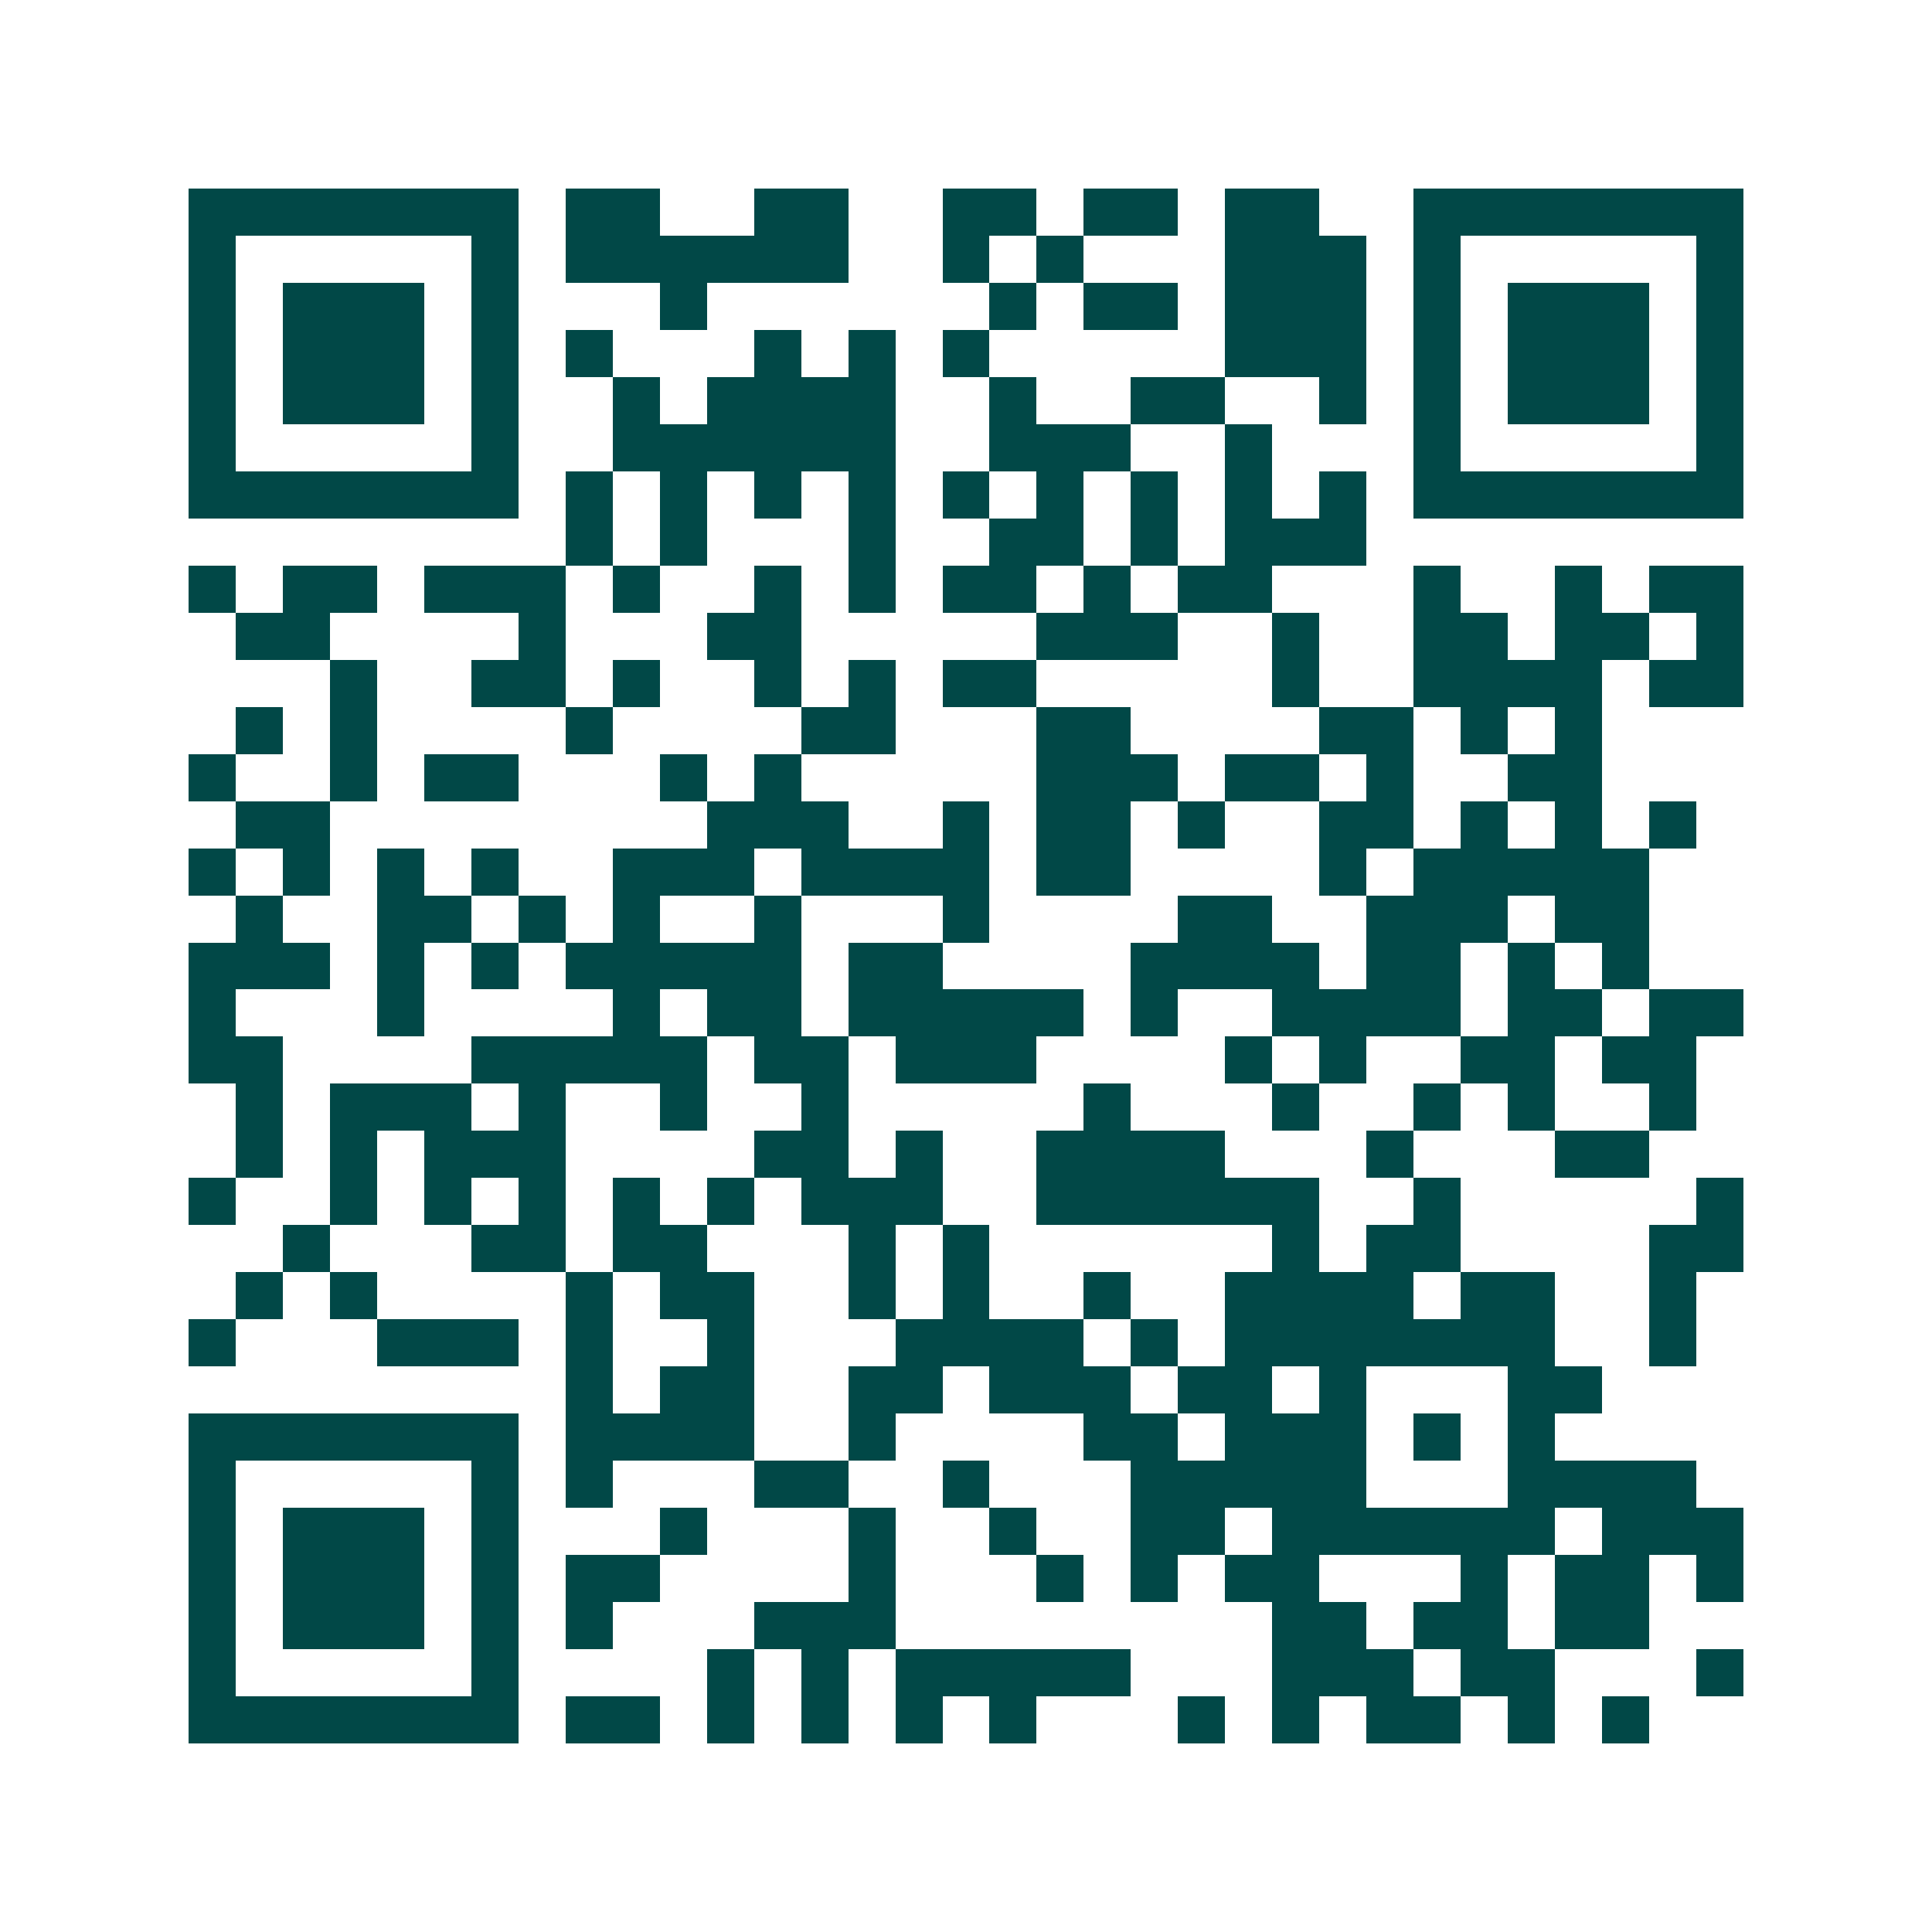 <svg xmlns="http://www.w3.org/2000/svg" width="200" height="200" viewBox="0 0 41 41" shape-rendering="crispEdges"><path fill="#ffffff" d="M0 0h41v41H0z"/><path stroke="#014847" d="M4 4.5h7m1 0h2m2 0h2m2 0h2m1 0h2m1 0h2m2 0h7M4 5.5h1m5 0h1m1 0h6m2 0h1m1 0h1m3 0h3m1 0h1m5 0h1M4 6.5h1m1 0h3m1 0h1m3 0h1m6 0h1m1 0h2m1 0h3m1 0h1m1 0h3m1 0h1M4 7.5h1m1 0h3m1 0h1m1 0h1m3 0h1m1 0h1m1 0h1m5 0h3m1 0h1m1 0h3m1 0h1M4 8.5h1m1 0h3m1 0h1m2 0h1m1 0h4m2 0h1m2 0h2m2 0h1m1 0h1m1 0h3m1 0h1M4 9.5h1m5 0h1m2 0h6m2 0h3m2 0h1m3 0h1m5 0h1M4 10.5h7m1 0h1m1 0h1m1 0h1m1 0h1m1 0h1m1 0h1m1 0h1m1 0h1m1 0h1m1 0h7M12 11.5h1m1 0h1m3 0h1m2 0h2m1 0h1m1 0h3M4 12.5h1m1 0h2m1 0h3m1 0h1m2 0h1m1 0h1m1 0h2m1 0h1m1 0h2m3 0h1m2 0h1m1 0h2M5 13.5h2m4 0h1m3 0h2m5 0h3m2 0h1m2 0h2m1 0h2m1 0h1M7 14.5h1m2 0h2m1 0h1m2 0h1m1 0h1m1 0h2m5 0h1m2 0h4m1 0h2M5 15.5h1m1 0h1m4 0h1m4 0h2m3 0h2m4 0h2m1 0h1m1 0h1M4 16.5h1m2 0h1m1 0h2m3 0h1m1 0h1m5 0h3m1 0h2m1 0h1m2 0h2M5 17.5h2m8 0h3m2 0h1m1 0h2m1 0h1m2 0h2m1 0h1m1 0h1m1 0h1M4 18.5h1m1 0h1m1 0h1m1 0h1m2 0h3m1 0h4m1 0h2m4 0h1m1 0h5M5 19.5h1m2 0h2m1 0h1m1 0h1m2 0h1m3 0h1m4 0h2m2 0h3m1 0h2M4 20.5h3m1 0h1m1 0h1m1 0h5m1 0h2m4 0h4m1 0h2m1 0h1m1 0h1M4 21.5h1m3 0h1m4 0h1m1 0h2m1 0h5m1 0h1m2 0h4m1 0h2m1 0h2M4 22.5h2m4 0h5m1 0h2m1 0h3m4 0h1m1 0h1m2 0h2m1 0h2M5 23.5h1m1 0h3m1 0h1m2 0h1m2 0h1m5 0h1m3 0h1m2 0h1m1 0h1m2 0h1M5 24.5h1m1 0h1m1 0h3m4 0h2m1 0h1m2 0h4m3 0h1m3 0h2M4 25.5h1m2 0h1m1 0h1m1 0h1m1 0h1m1 0h1m1 0h3m2 0h6m2 0h1m5 0h1M6 26.5h1m3 0h2m1 0h2m3 0h1m1 0h1m6 0h1m1 0h2m4 0h2M5 27.5h1m1 0h1m4 0h1m1 0h2m2 0h1m1 0h1m2 0h1m2 0h4m1 0h2m2 0h1M4 28.5h1m3 0h3m1 0h1m2 0h1m3 0h4m1 0h1m1 0h7m2 0h1M12 29.5h1m1 0h2m2 0h2m1 0h3m1 0h2m1 0h1m3 0h2M4 30.5h7m1 0h4m2 0h1m4 0h2m1 0h3m1 0h1m1 0h1M4 31.5h1m5 0h1m1 0h1m3 0h2m2 0h1m3 0h5m3 0h4M4 32.5h1m1 0h3m1 0h1m3 0h1m3 0h1m2 0h1m2 0h2m1 0h6m1 0h3M4 33.5h1m1 0h3m1 0h1m1 0h2m4 0h1m3 0h1m1 0h1m1 0h2m3 0h1m1 0h2m1 0h1M4 34.5h1m1 0h3m1 0h1m1 0h1m3 0h3m8 0h2m1 0h2m1 0h2M4 35.5h1m5 0h1m4 0h1m1 0h1m1 0h5m3 0h3m1 0h2m3 0h1M4 36.5h7m1 0h2m1 0h1m1 0h1m1 0h1m1 0h1m3 0h1m1 0h1m1 0h2m1 0h1m1 0h1"/></svg>
